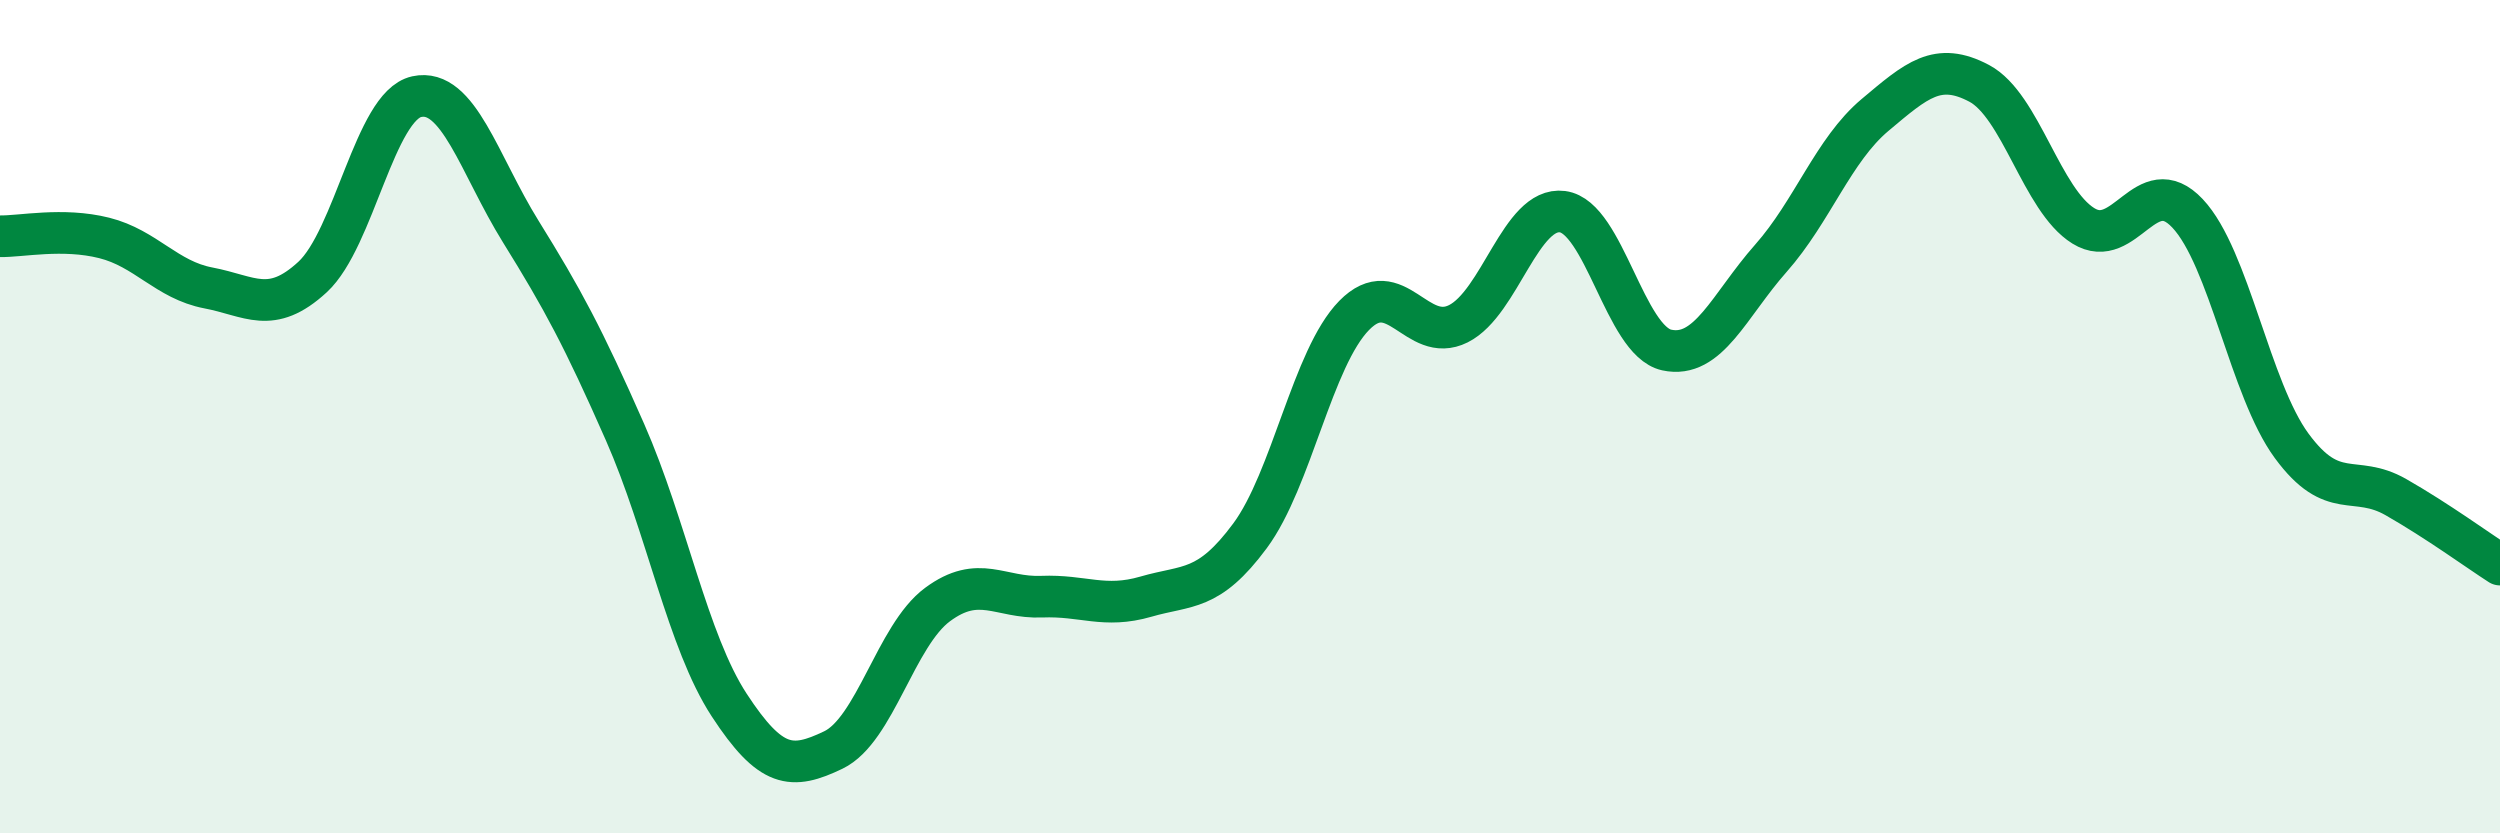 
    <svg width="60" height="20" viewBox="0 0 60 20" xmlns="http://www.w3.org/2000/svg">
      <path
        d="M 0,5.67 C 0.5,5.68 1.5,5.46 2.5,5.71 C 3.5,5.96 4,6.72 5,6.91 C 6,7.1 6.5,7.57 7.5,6.65 C 8.5,5.73 9,2.54 10,2.32 C 11,2.1 11.5,3.95 12.5,5.56 C 13.5,7.17 14,8.1 15,10.37 C 16,12.64 16.5,15.39 17.5,16.92 C 18.5,18.45 19,18.48 20,18 C 21,17.52 21.5,15.25 22.5,14.51 C 23.5,13.77 24,14.36 25,14.32 C 26,14.28 26.5,14.61 27.5,14.32 C 28.5,14.03 29,14.21 30,12.86 C 31,11.51 31.5,8.59 32.5,7.57 C 33.5,6.55 34,8.27 35,7.77 C 36,7.27 36.5,4.95 37.5,5.08 C 38.5,5.21 39,8.18 40,8.4 C 41,8.62 41.5,7.33 42.5,6.2 C 43.5,5.07 44,3.6 45,2.76 C 46,1.92 46.5,1.47 47.5,2 C 48.5,2.53 49,4.8 50,5.42 C 51,6.04 51.5,4.06 52.5,5.12 C 53.5,6.18 54,9.34 55,10.7 C 56,12.06 56.5,11.36 57.5,11.93 C 58.5,12.5 59.5,13.23 60,13.55L60 20L0 20Z"
        fill="#008740"
        opacity="0.1"
        stroke-linecap="round"
        stroke-linejoin="round"
      />
      <path
        d="M 0,5.67 C 0.5,5.68 1.5,5.46 2.5,5.71 C 3.5,5.96 4,6.72 5,6.91 C 6,7.1 6.5,7.57 7.5,6.65 C 8.5,5.73 9,2.54 10,2.32 C 11,2.1 11.5,3.95 12.5,5.56 C 13.5,7.17 14,8.1 15,10.37 C 16,12.64 16.5,15.39 17.5,16.92 C 18.5,18.45 19,18.48 20,18 C 21,17.52 21.5,15.25 22.5,14.51 C 23.5,13.77 24,14.36 25,14.32 C 26,14.28 26.5,14.61 27.5,14.32 C 28.5,14.03 29,14.21 30,12.86 C 31,11.51 31.5,8.59 32.5,7.57 C 33.5,6.55 34,8.27 35,7.77 C 36,7.27 36.5,4.95 37.5,5.08 C 38.5,5.21 39,8.18 40,8.4 C 41,8.62 41.5,7.33 42.5,6.2 C 43.5,5.07 44,3.6 45,2.76 C 46,1.92 46.5,1.47 47.5,2 C 48.5,2.53 49,4.8 50,5.42 C 51,6.04 51.5,4.06 52.5,5.12 C 53.5,6.18 54,9.34 55,10.7 C 56,12.06 56.5,11.36 57.5,11.93 C 58.5,12.5 59.5,13.23 60,13.55"
        stroke="#008740"
        stroke-width="1"
        fill="none"
        stroke-linecap="round"
        stroke-linejoin="round"
      />
    </svg>
  
